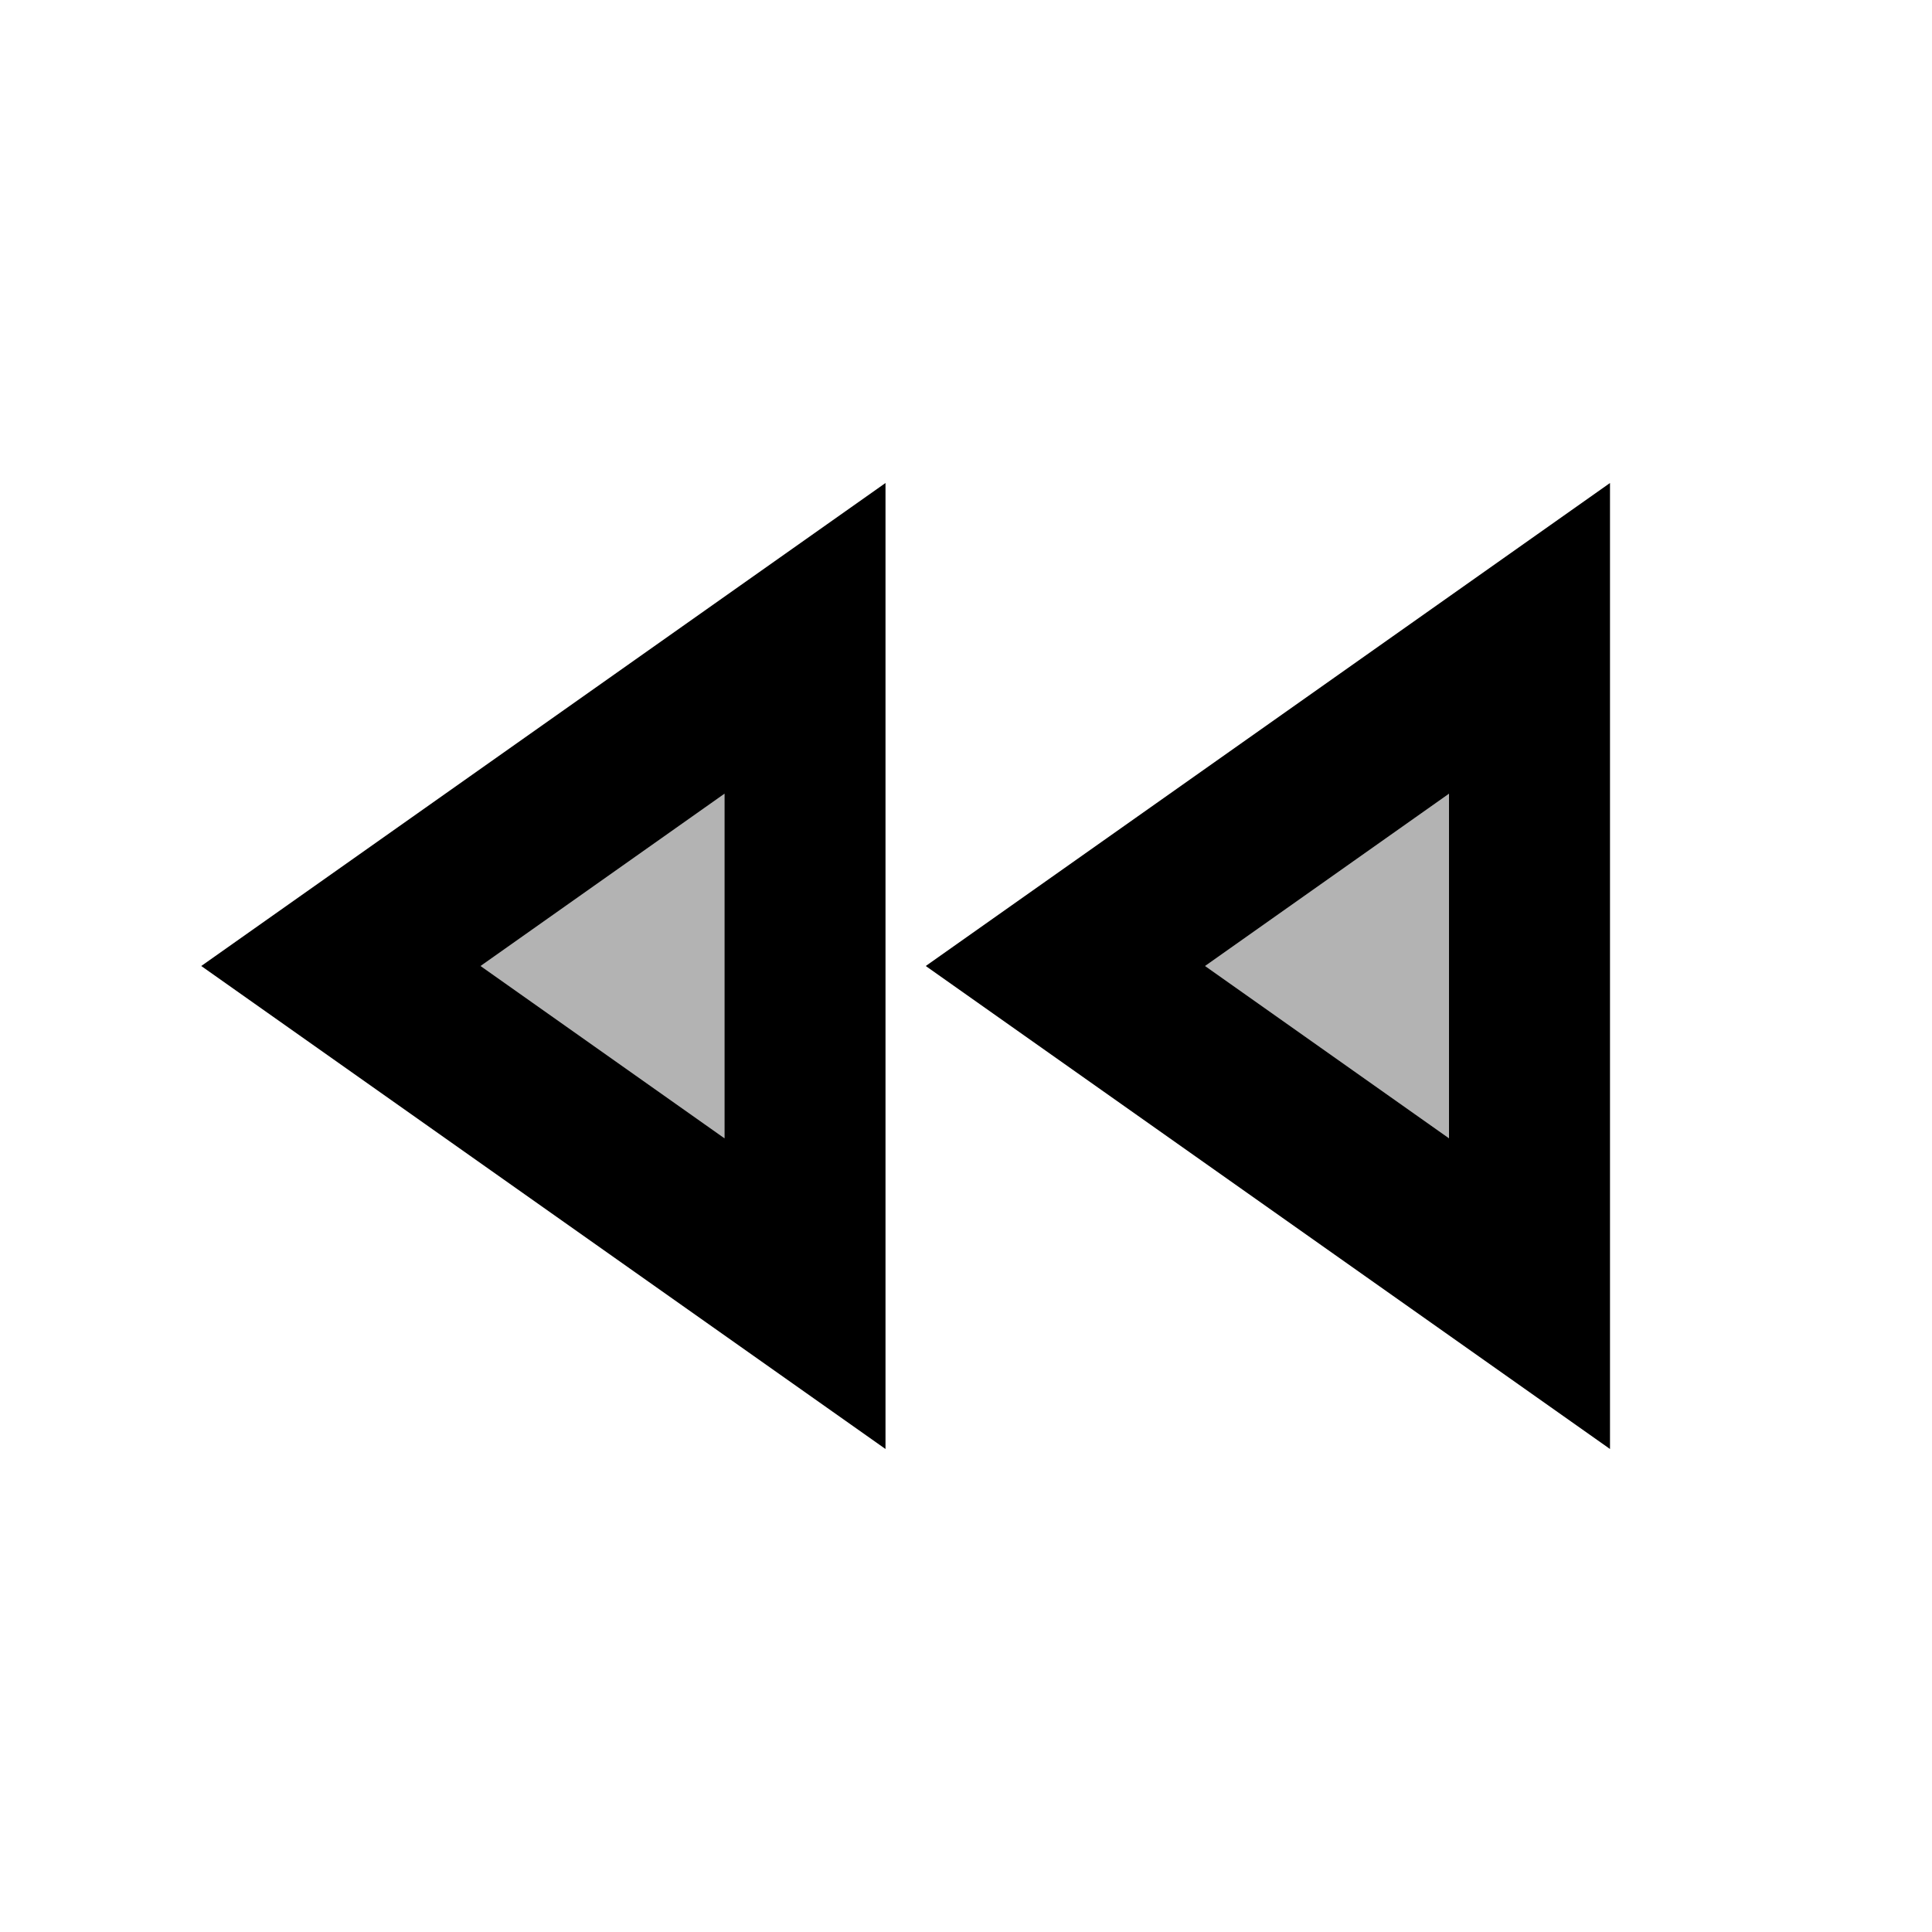 <svg xmlns="http://www.w3.org/2000/svg" width="24" height="24" viewBox="0 0 24 24"><path opacity=".3" d="M9 14.14V9.86L5.97 12zm9 0V9.86L14.97 12z"/><path d="M11 6l-8.5 6l8.5 6V6zm-2 8.14L5.97 12L9 9.86v4.28zM20 6l-8.5 6l8.5 6V6zm-2 8.14L14.97 12L18 9.86v4.28z"/></svg>